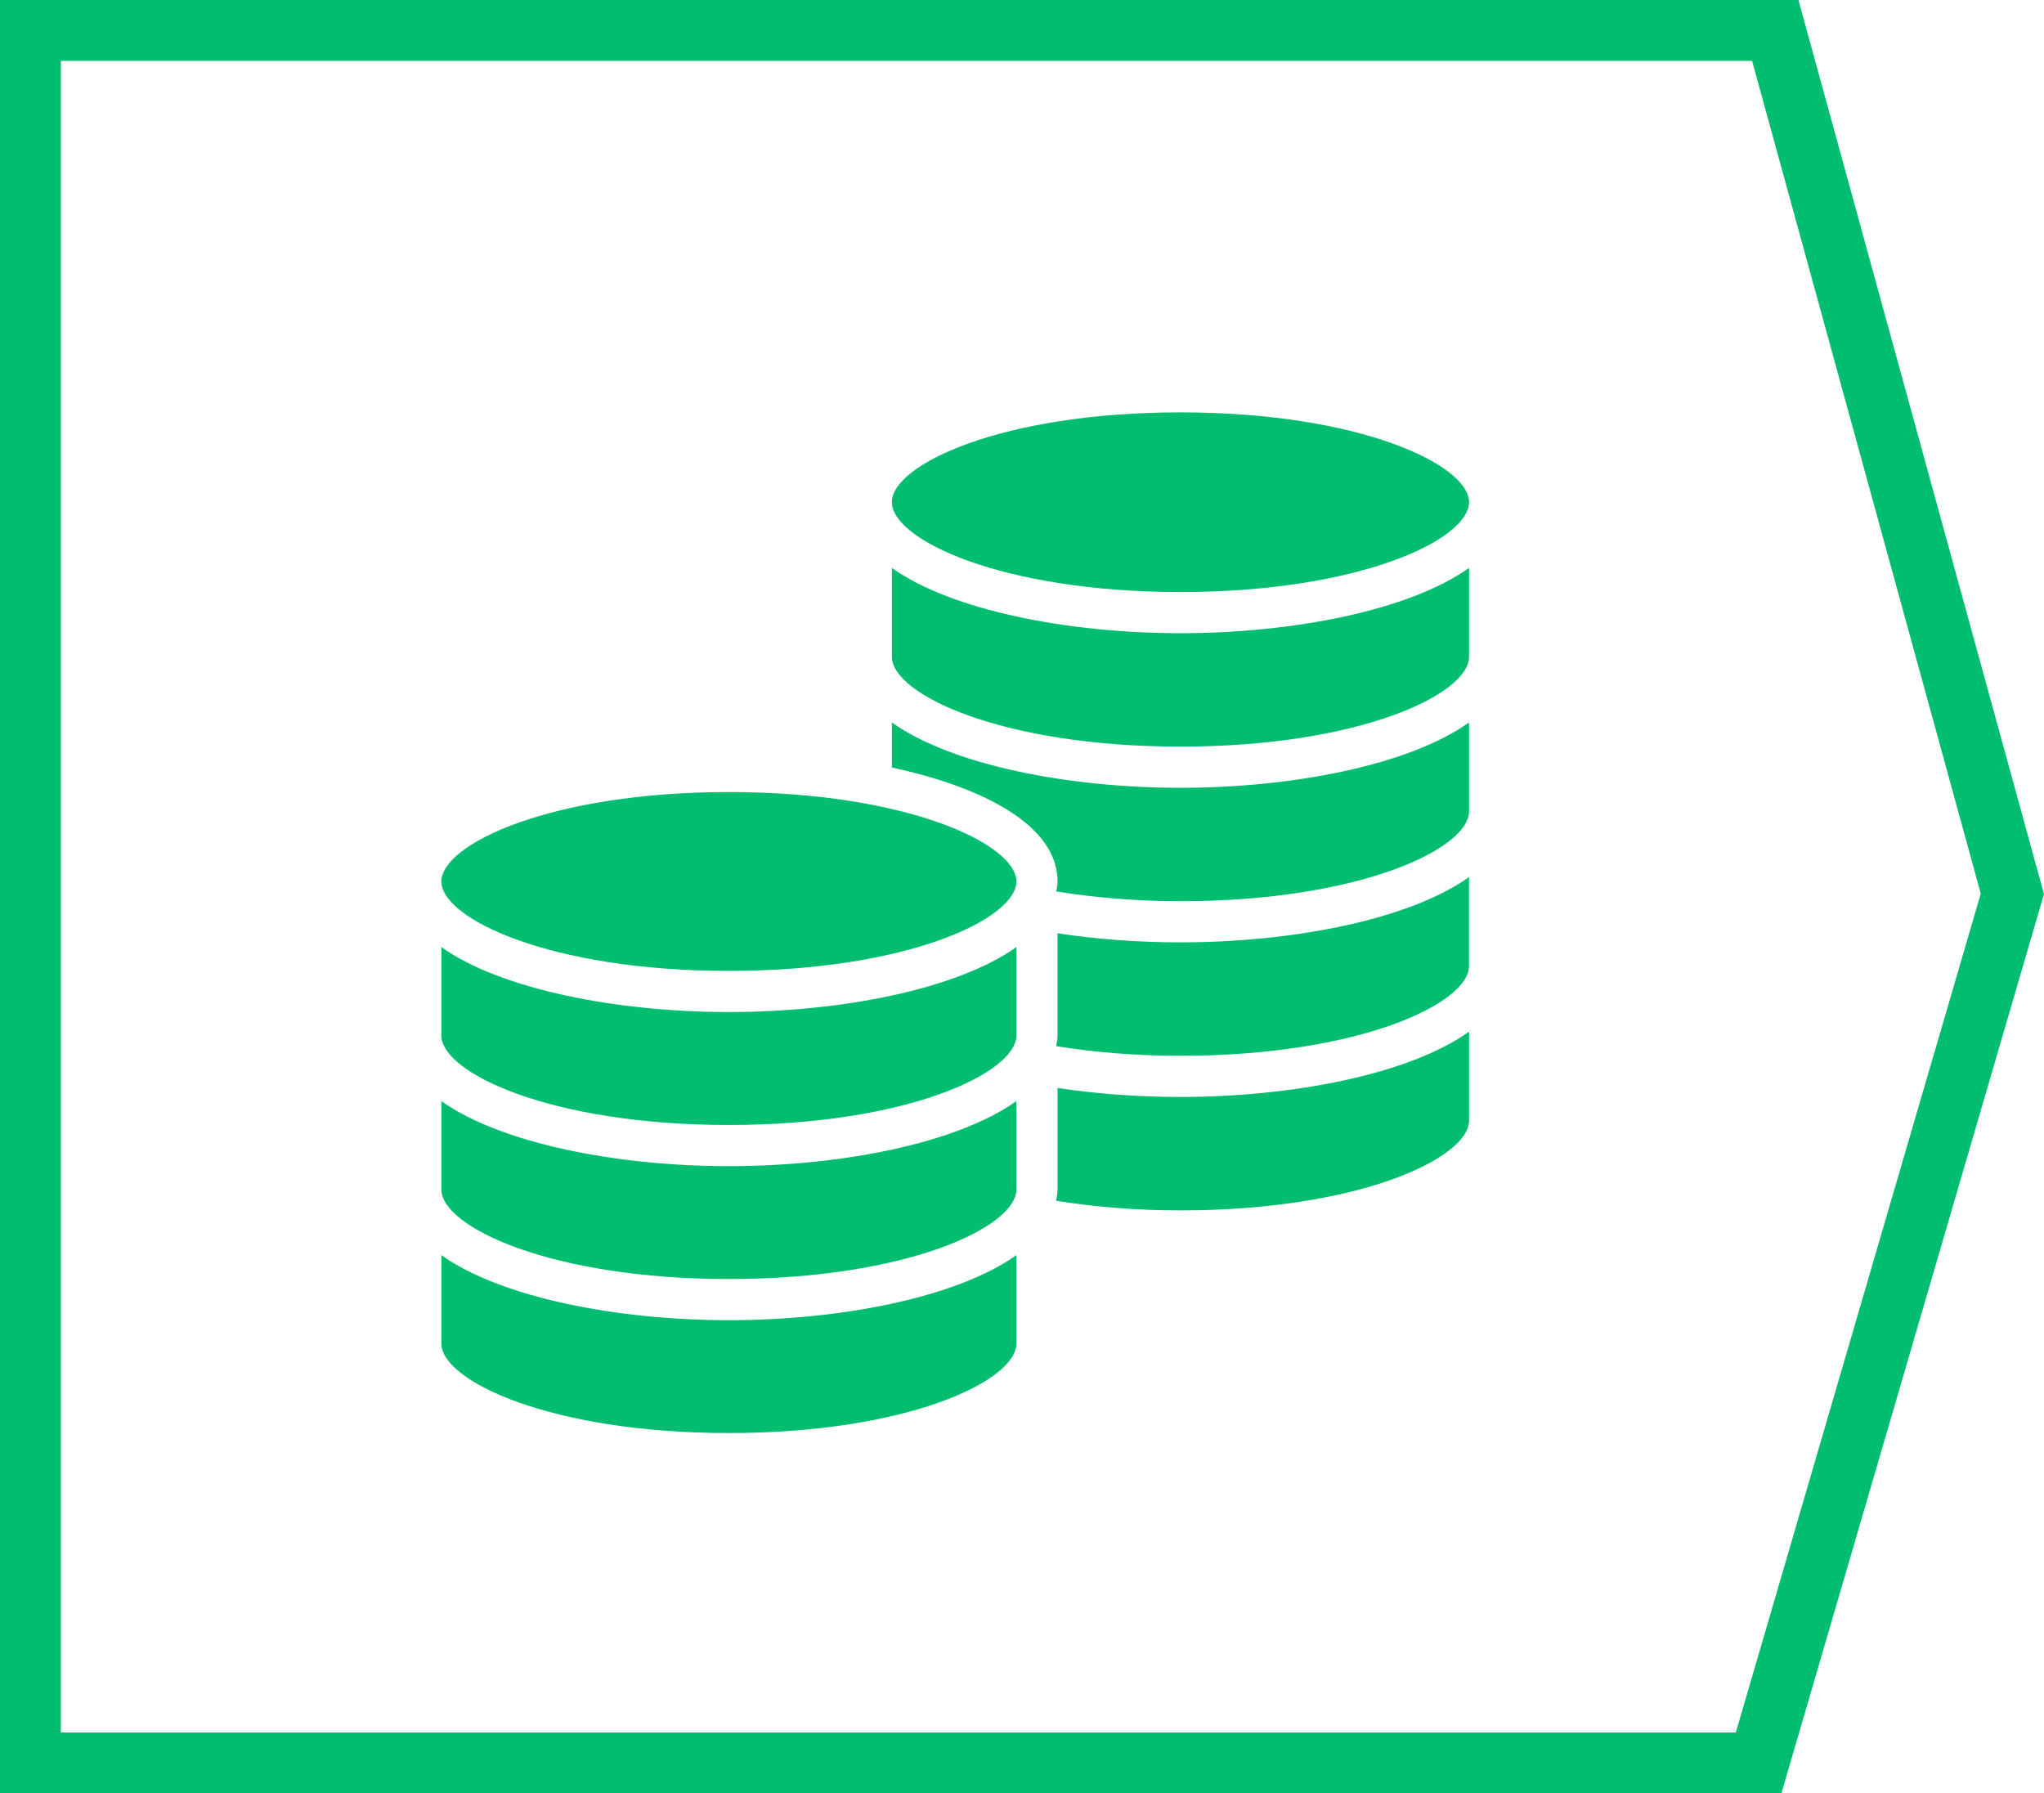 <?xml version="1.0" encoding="UTF-8"?><svg id="Ebene_1" xmlns="http://www.w3.org/2000/svg" width="93.221" height="81.789" viewBox="0 0 93.221 81.789"><path id="L1" d="m81.246,81.789H0V0h82.022l11.198,40.777-11.975,41.011Zm-78.471-2.775h76.39l11.172-38.259L79.907,2.775H2.775v76.238Z" style="fill:#00bd70;"/><g id="surface1"><path d="m66.998,44.056c0,1.708-5.008,4.095-13.162,4.095-1.991,0-3.893-.15-5.668-.44.029-.161.062-.319.062-.484v-4.663c1.774.271,3.652.414,5.606.414,5.103,0,10.427-1.03,13.162-2.977v4.055Zm-20.644,3.171c0,1.701-4.99,4.08-13.114,4.08s-13.11-2.376-13.11-4.08v-4.033c2.728,1.939,8.025,2.962,13.11,2.962s10.383-1.023,13.114-2.962v4.033Zm-26.224,2.992c2.731,1.939,8.029,2.966,13.11,2.966,5.085,0,10.383-1.027,13.114-2.966v4.033c0,1.705-4.99,4.08-13.114,4.08-8.121,0-13.11-2.376-13.11-4.08v-4.033Zm46.869-20.263c0,1.708-5.008,4.095-13.162,4.095s-13.162-2.387-13.162-4.095v-4.055c2.735,1.947,8.055,2.977,13.162,2.977,5.103,0,10.427-1.03,13.162-2.977v4.055Zm-13.162-11.149c8.154,0,13.162,2.387,13.162,4.095,0,1.712-5.008,4.099-13.162,4.099s-13.162-2.387-13.162-4.099c0-1.708,5.004-4.095,13.162-4.095Zm-13.162,14.141c2.735,1.95,8.055,2.981,13.162,2.981,5.103,0,10.427-1.03,13.162-2.981v4.058c0,1.708-5.008,4.095-13.162,4.095-1.954,0-3.893-.158-5.664-.444.026-.15.059-.297.059-.455,0-2.515-3.274-4.271-7.556-5.199v-2.057Zm-7.435,3.175c8.124,0,13.114,2.376,13.114,4.08,0,1.701-4.99,4.077-13.114,4.077s-13.11-2.376-13.11-4.077c0-1.705,4.99-4.08,13.11-4.08Zm0,29.234c-8.121,0-13.11-2.376-13.11-4.08v-4.033c2.728,1.939,8.025,2.966,13.11,2.966s10.383-1.027,13.114-2.966v4.033c0,1.705-4.99,4.08-13.114,4.08Zm20.597-10.155c-1.98,0-3.882-.15-5.672-.44.033-.169.066-.334.066-.51v-4.634c1.767.268,3.648.411,5.606.411,5.103,0,10.427-1.03,13.162-2.977v4.055c0,1.708-5.008,4.095-13.162,4.095Z" style="fill:#00bd70;"/></g></svg>